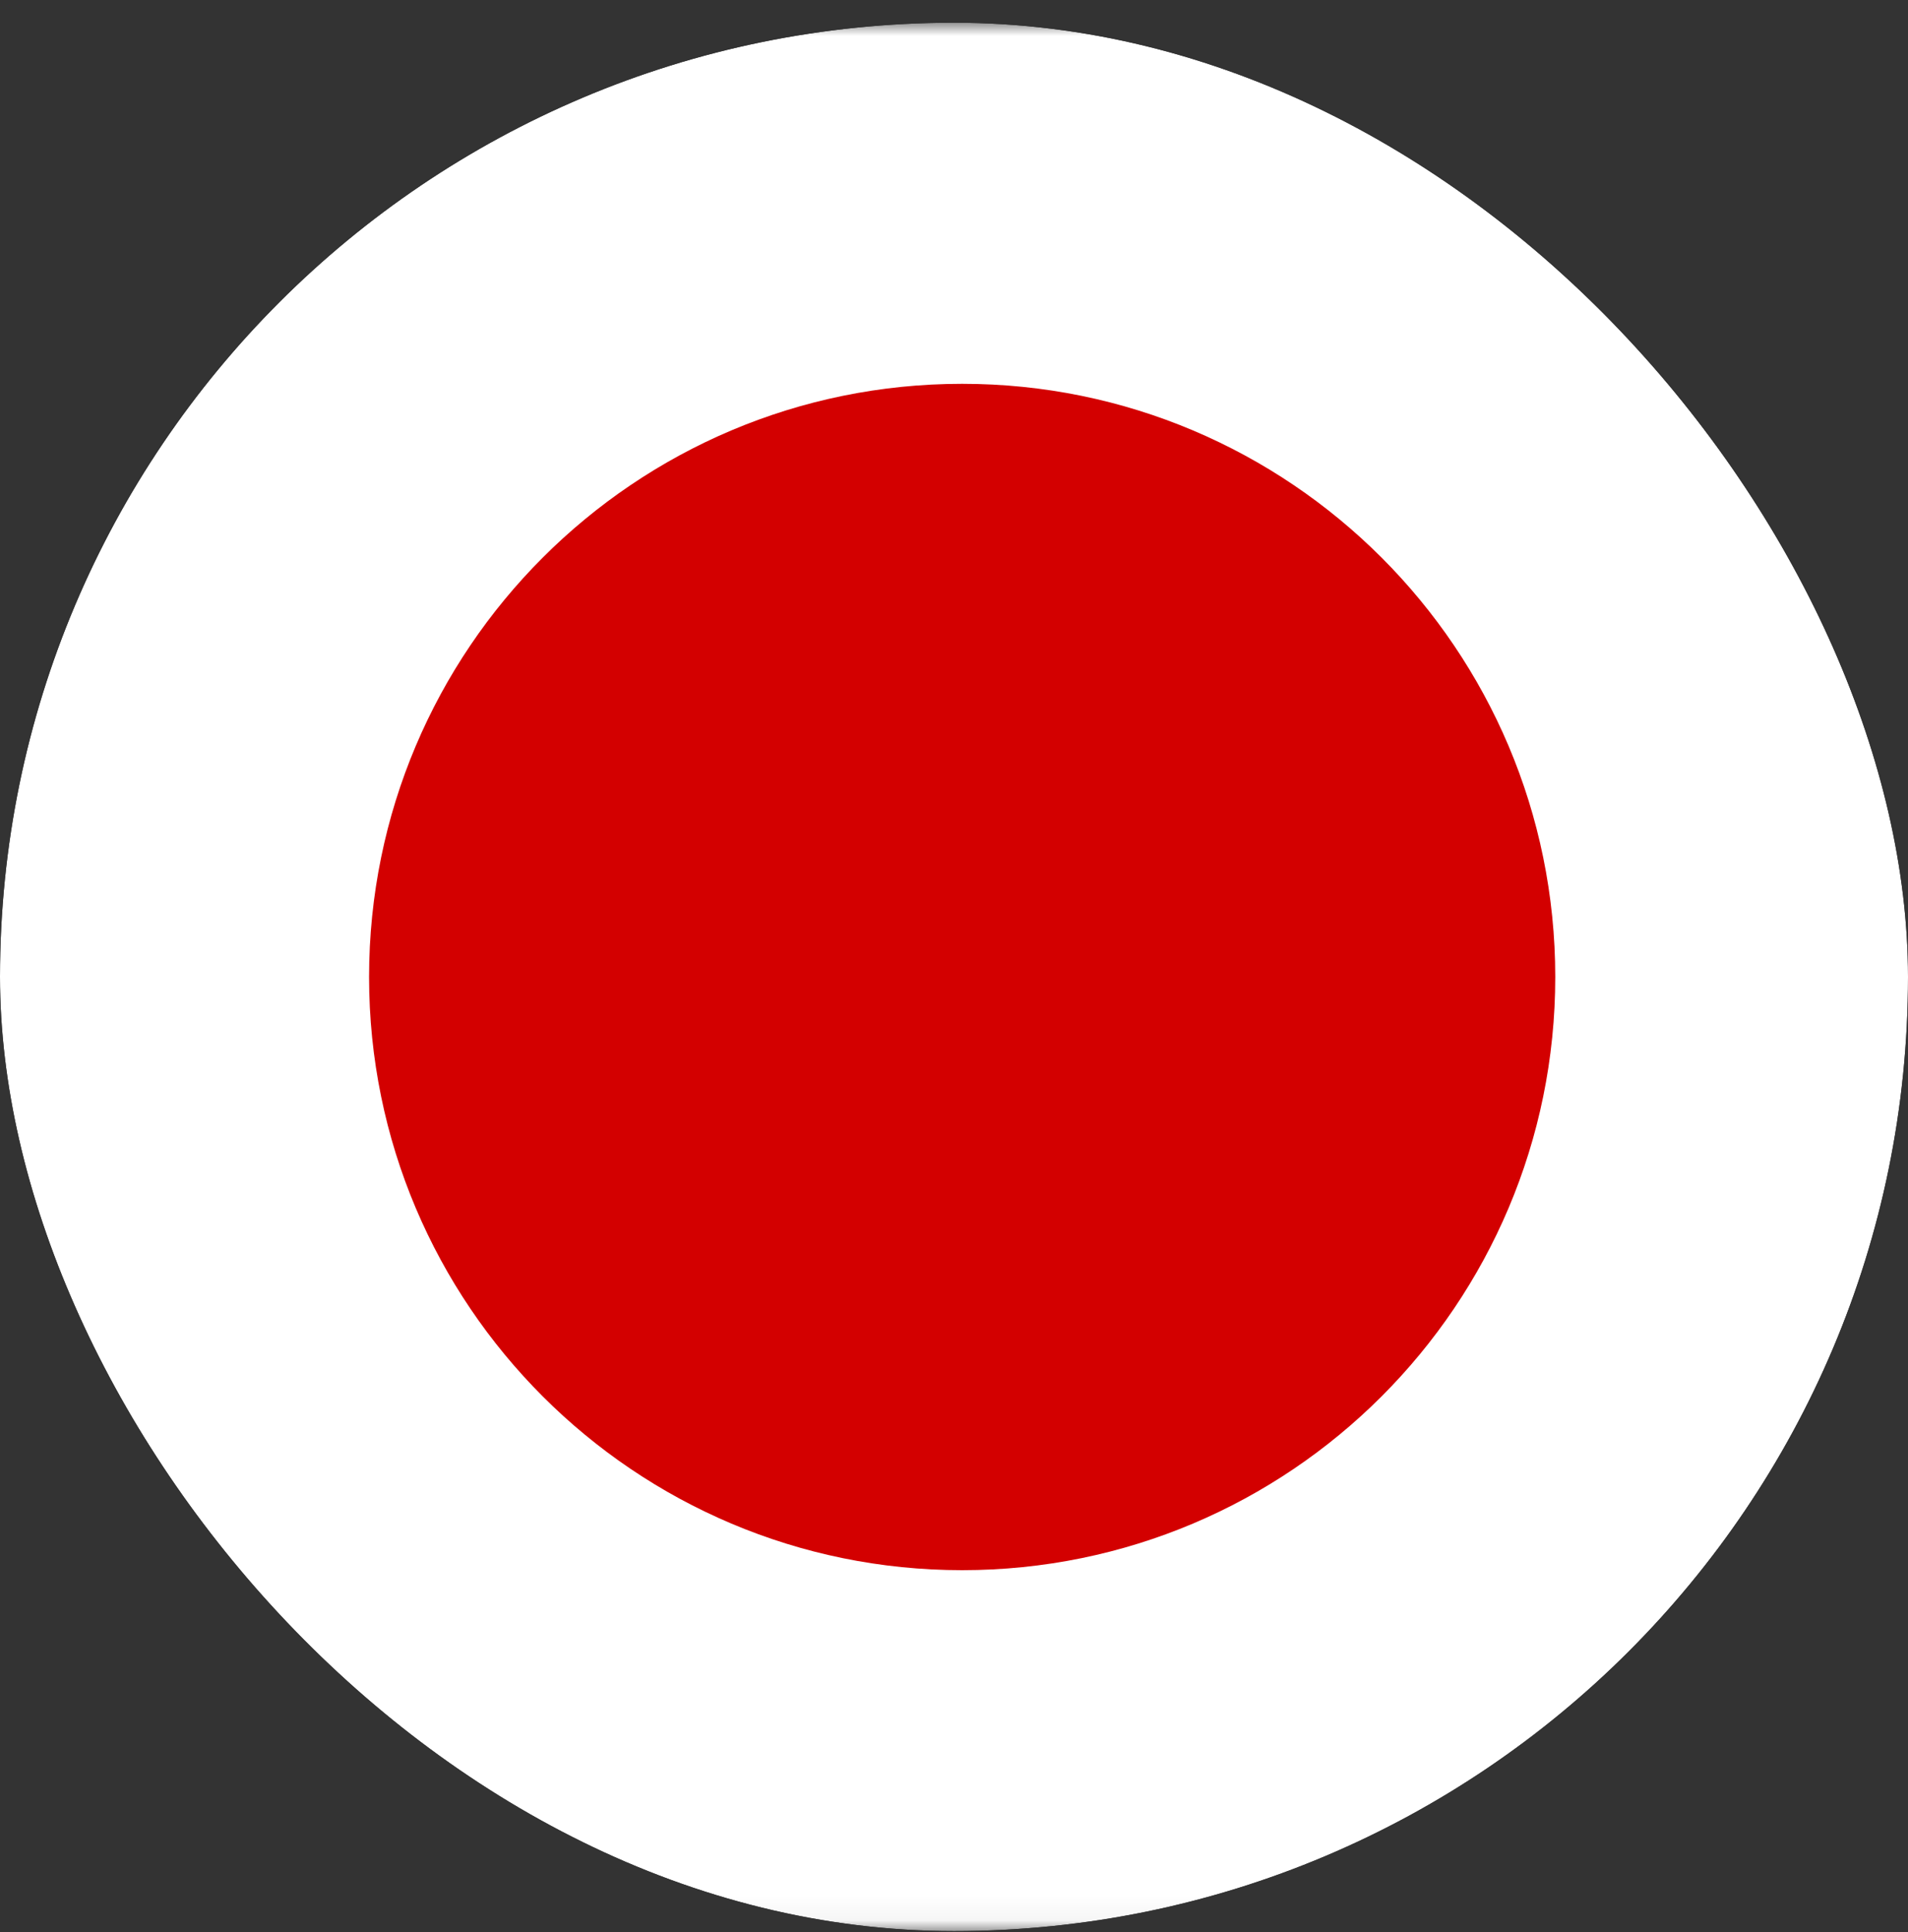 <svg width="80" height="81" viewBox="0 0 80 81" fill="none" xmlns="http://www.w3.org/2000/svg">
<rect x="0" y="0" width="80" height="81" fill="#333333" stroke="none"/>
<g clip-path="url(#clip0_747_24776)">
<mask id="mask0_747_24776" style="mask-type:luminance" maskUnits="userSpaceOnUse" x="-13" y="0" width="107" height="81">
<path d="M-13 0.953H93.667V80.953H-13V0.953Z" fill="white"/>
</mask>
<g mask="url(#mask0_747_24776)">
<path fill-rule="evenodd" clip-rule="evenodd" d="M-19.666 0.953H100.333V80.953H-19.666V0.953Z" fill="white"/>
<path d="M40.342 65.824C54.076 65.824 65.21 54.691 65.21 40.957C65.21 27.223 54.076 16.09 40.342 16.09C26.609 16.09 15.475 27.223 15.475 40.957C15.475 54.691 26.609 65.824 40.342 65.824Z" fill="#D30000"/>
</g>
</g>
<defs>
<clipPath id="clip0_747_24776">
<rect y="0.953" width="80" height="80" rx="40" fill="white"/>
</clipPath>
</defs>
</svg>

